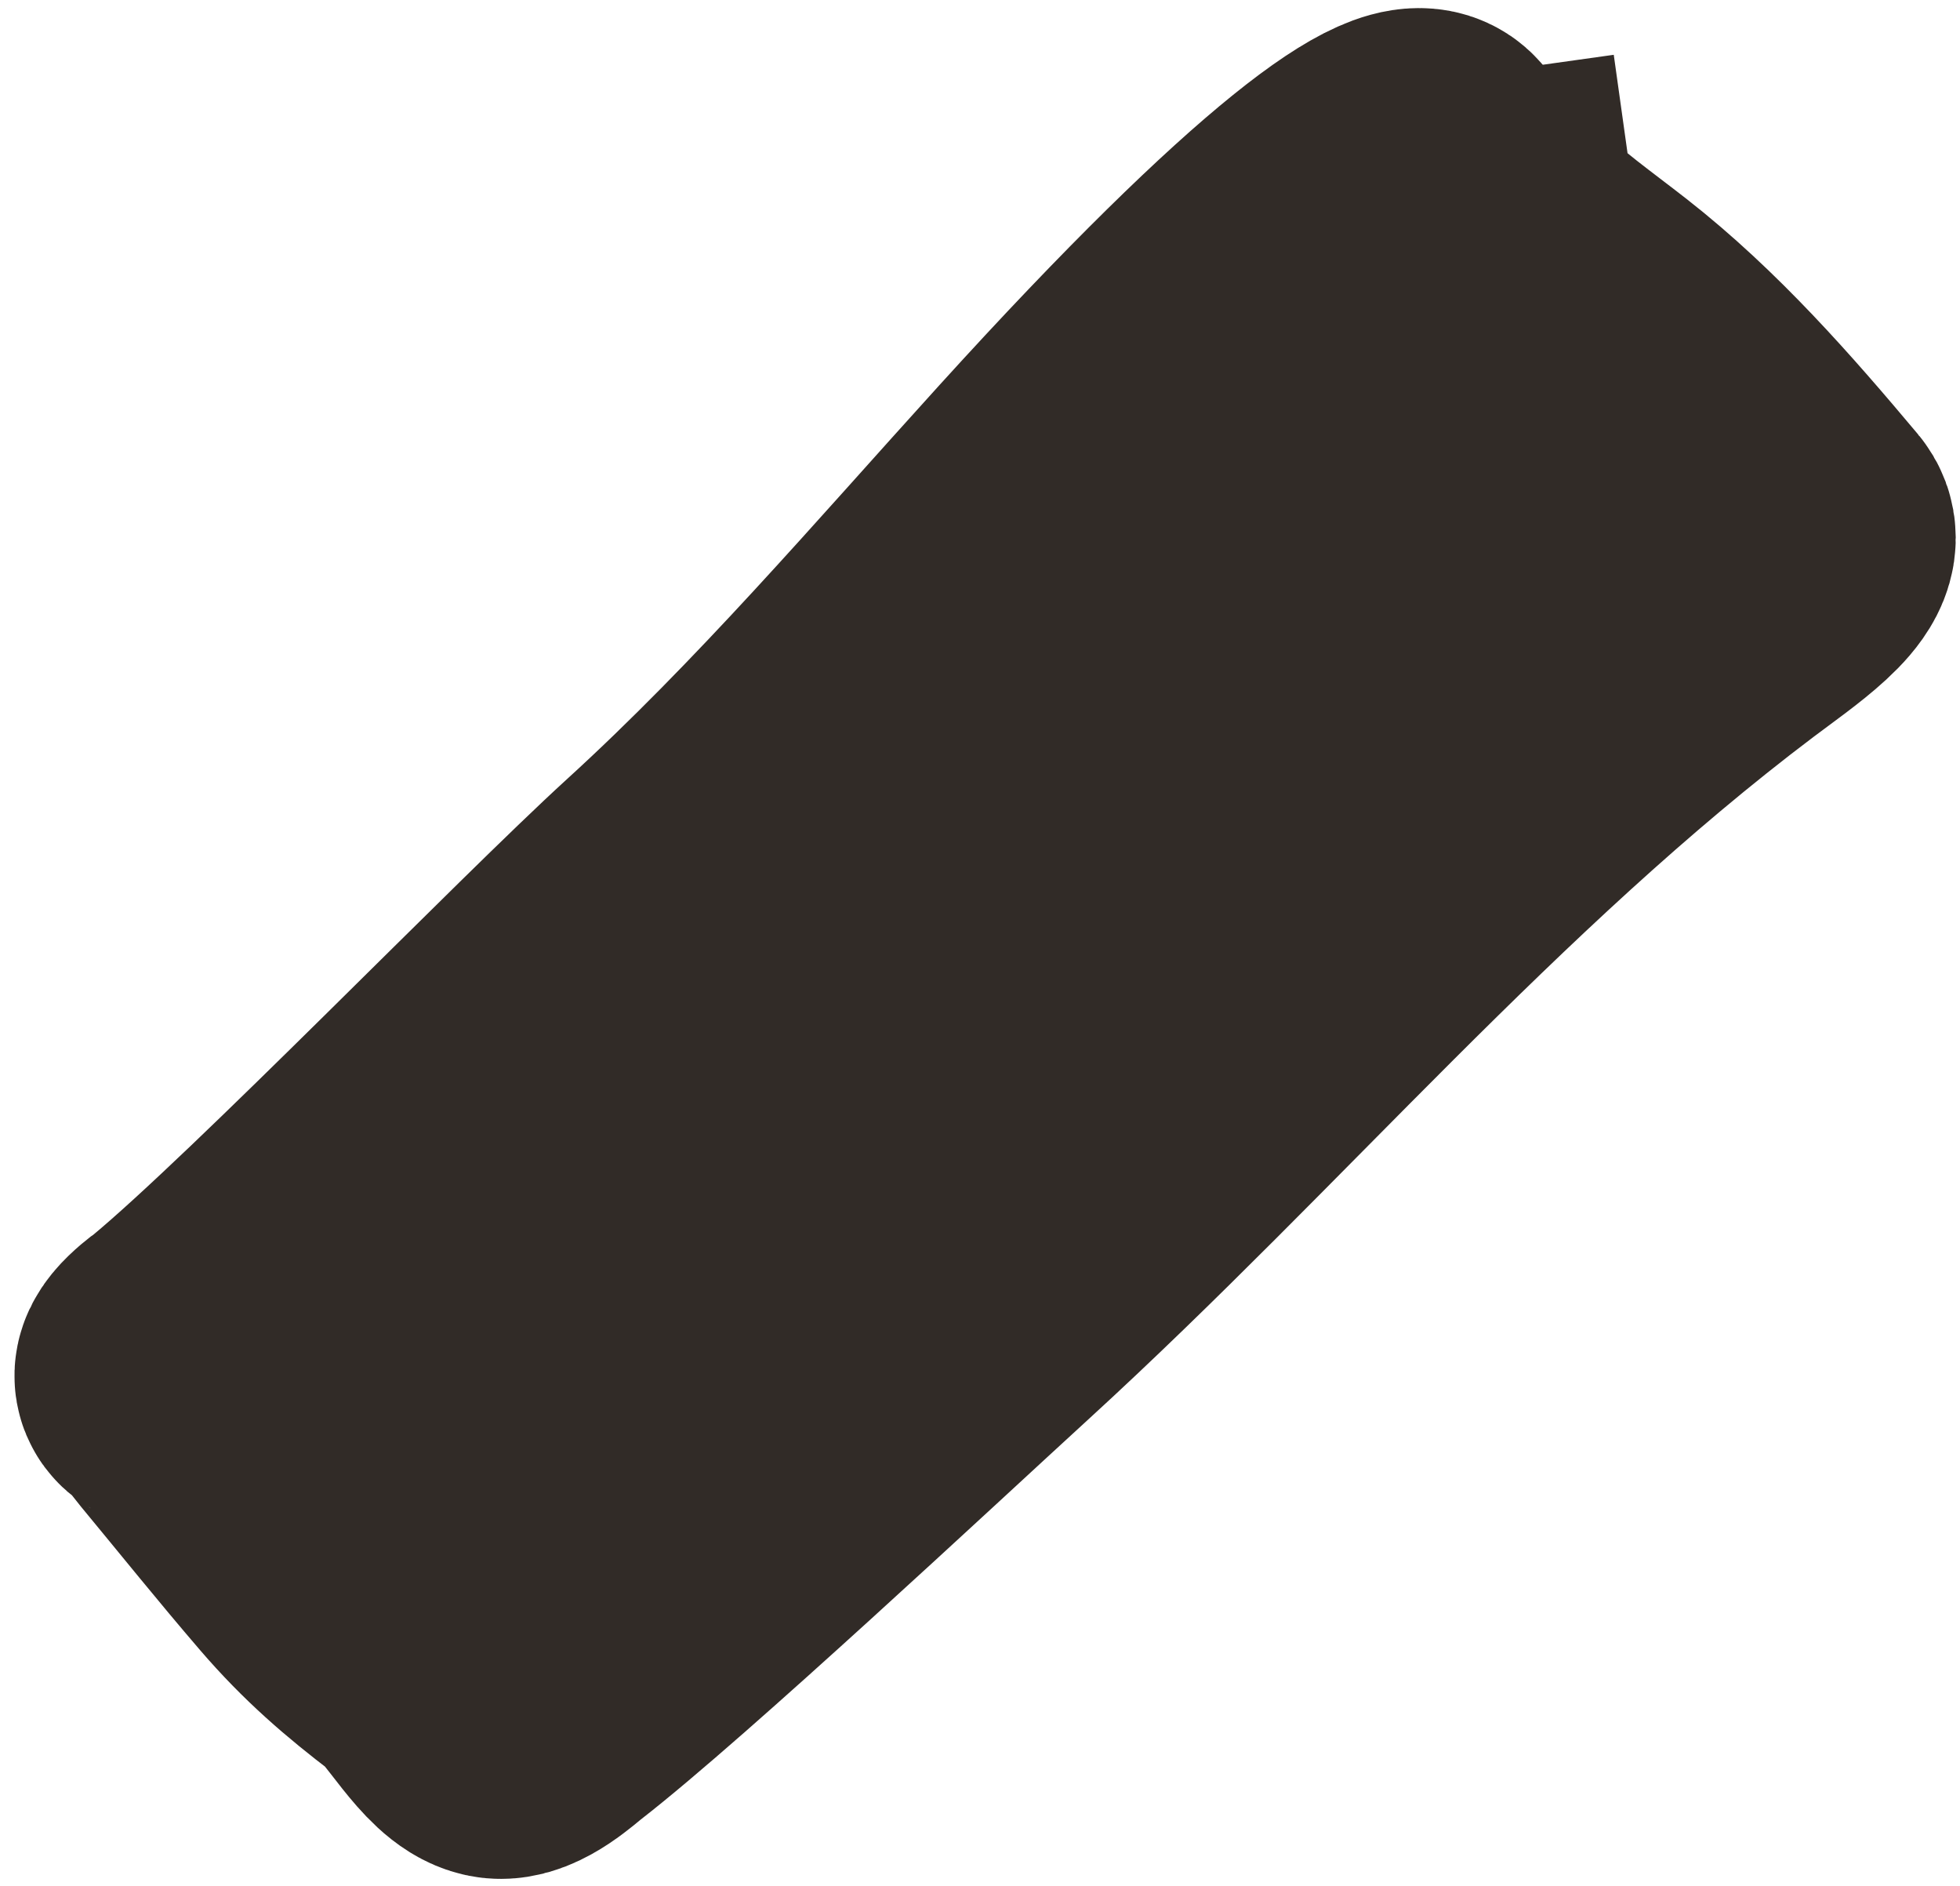 <?xml version="1.0" encoding="UTF-8"?> <svg xmlns="http://www.w3.org/2000/svg" width="132" height="127" viewBox="0 0 132 127" fill="none"><path d="M100.166 14.981C100.112 14.6 100.557 15.596 100.827 15.865C102.873 17.908 105.181 19.515 107.442 21.285C112.702 25.403 117.201 30.532 121.498 35.652C122.67 37.049 118.801 39.604 116.123 41.625C97.93 55.352 83.334 72.833 66.566 88.171C60.28 93.92 43.7 109.422 36.98 114.642C36.477 115.033 34.662 116.709 33.518 116.484C31.818 116.15 29.887 112.471 28.453 111.38C25.669 109.261 23.394 107.299 21.064 104.591C18.373 101.463 15.788 98.245 13.157 95.066C12.678 94.487 11.898 93.349 11.142 92.908C10.36 92.454 12.57 90.914 12.64 90.856C19.935 84.805 37.913 66.237 44.939 59.833C54.133 51.452 62.287 41.888 70.648 32.678C87.432 14.19 95.129 9.067 96.315 10.89L100.166 14.981ZM100.166 14.981C100.388 16.566 103.072 20.65 103.592 21.575C105.423 24.833 107.27 28.084 109.199 31.284C109.463 31.722 110.337 32.567 109.845 32.678C108.041 33.087 105.507 31.247 103.979 30.758C95.84 28.154 92.772 33.263 91.784 40.809C91.398 43.756 92.066 45.654 89.148 46.992C79.965 51.206 71.05 56.017 63.568 63.016C58.649 67.619 46.128 84.022 41.295 88.62C38.729 91.061 35.323 92.172 32.768 94.513C32.217 95.019 31.469 94.918 32.071 93.961C35.671 88.232 51.206 73.639 55.765 68.752C62.857 61.152 70.541 54.139 77.547 46.466C80.229 43.529 85.327 38.709 86.358 34.389C86.574 33.483 84.485 34.822 83.826 35.468C81.662 37.584 79.605 39.972 77.831 42.44C73.169 48.927 86.822 41.826 87.65 41.467C90.844 40.081 98.161 35.401 102.067 37.704C103.789 38.719 95.126 45.063 94.781 45.335C84.48 53.433 75.355 62.817 67.237 73.173C63.287 78.213 50.05 93.986 45.042 98.066C40.936 101.411 37.316 103.466 32.278 104.749" stroke="#312B27" stroke-width="20" stroke-linecap="square"></path></svg> 